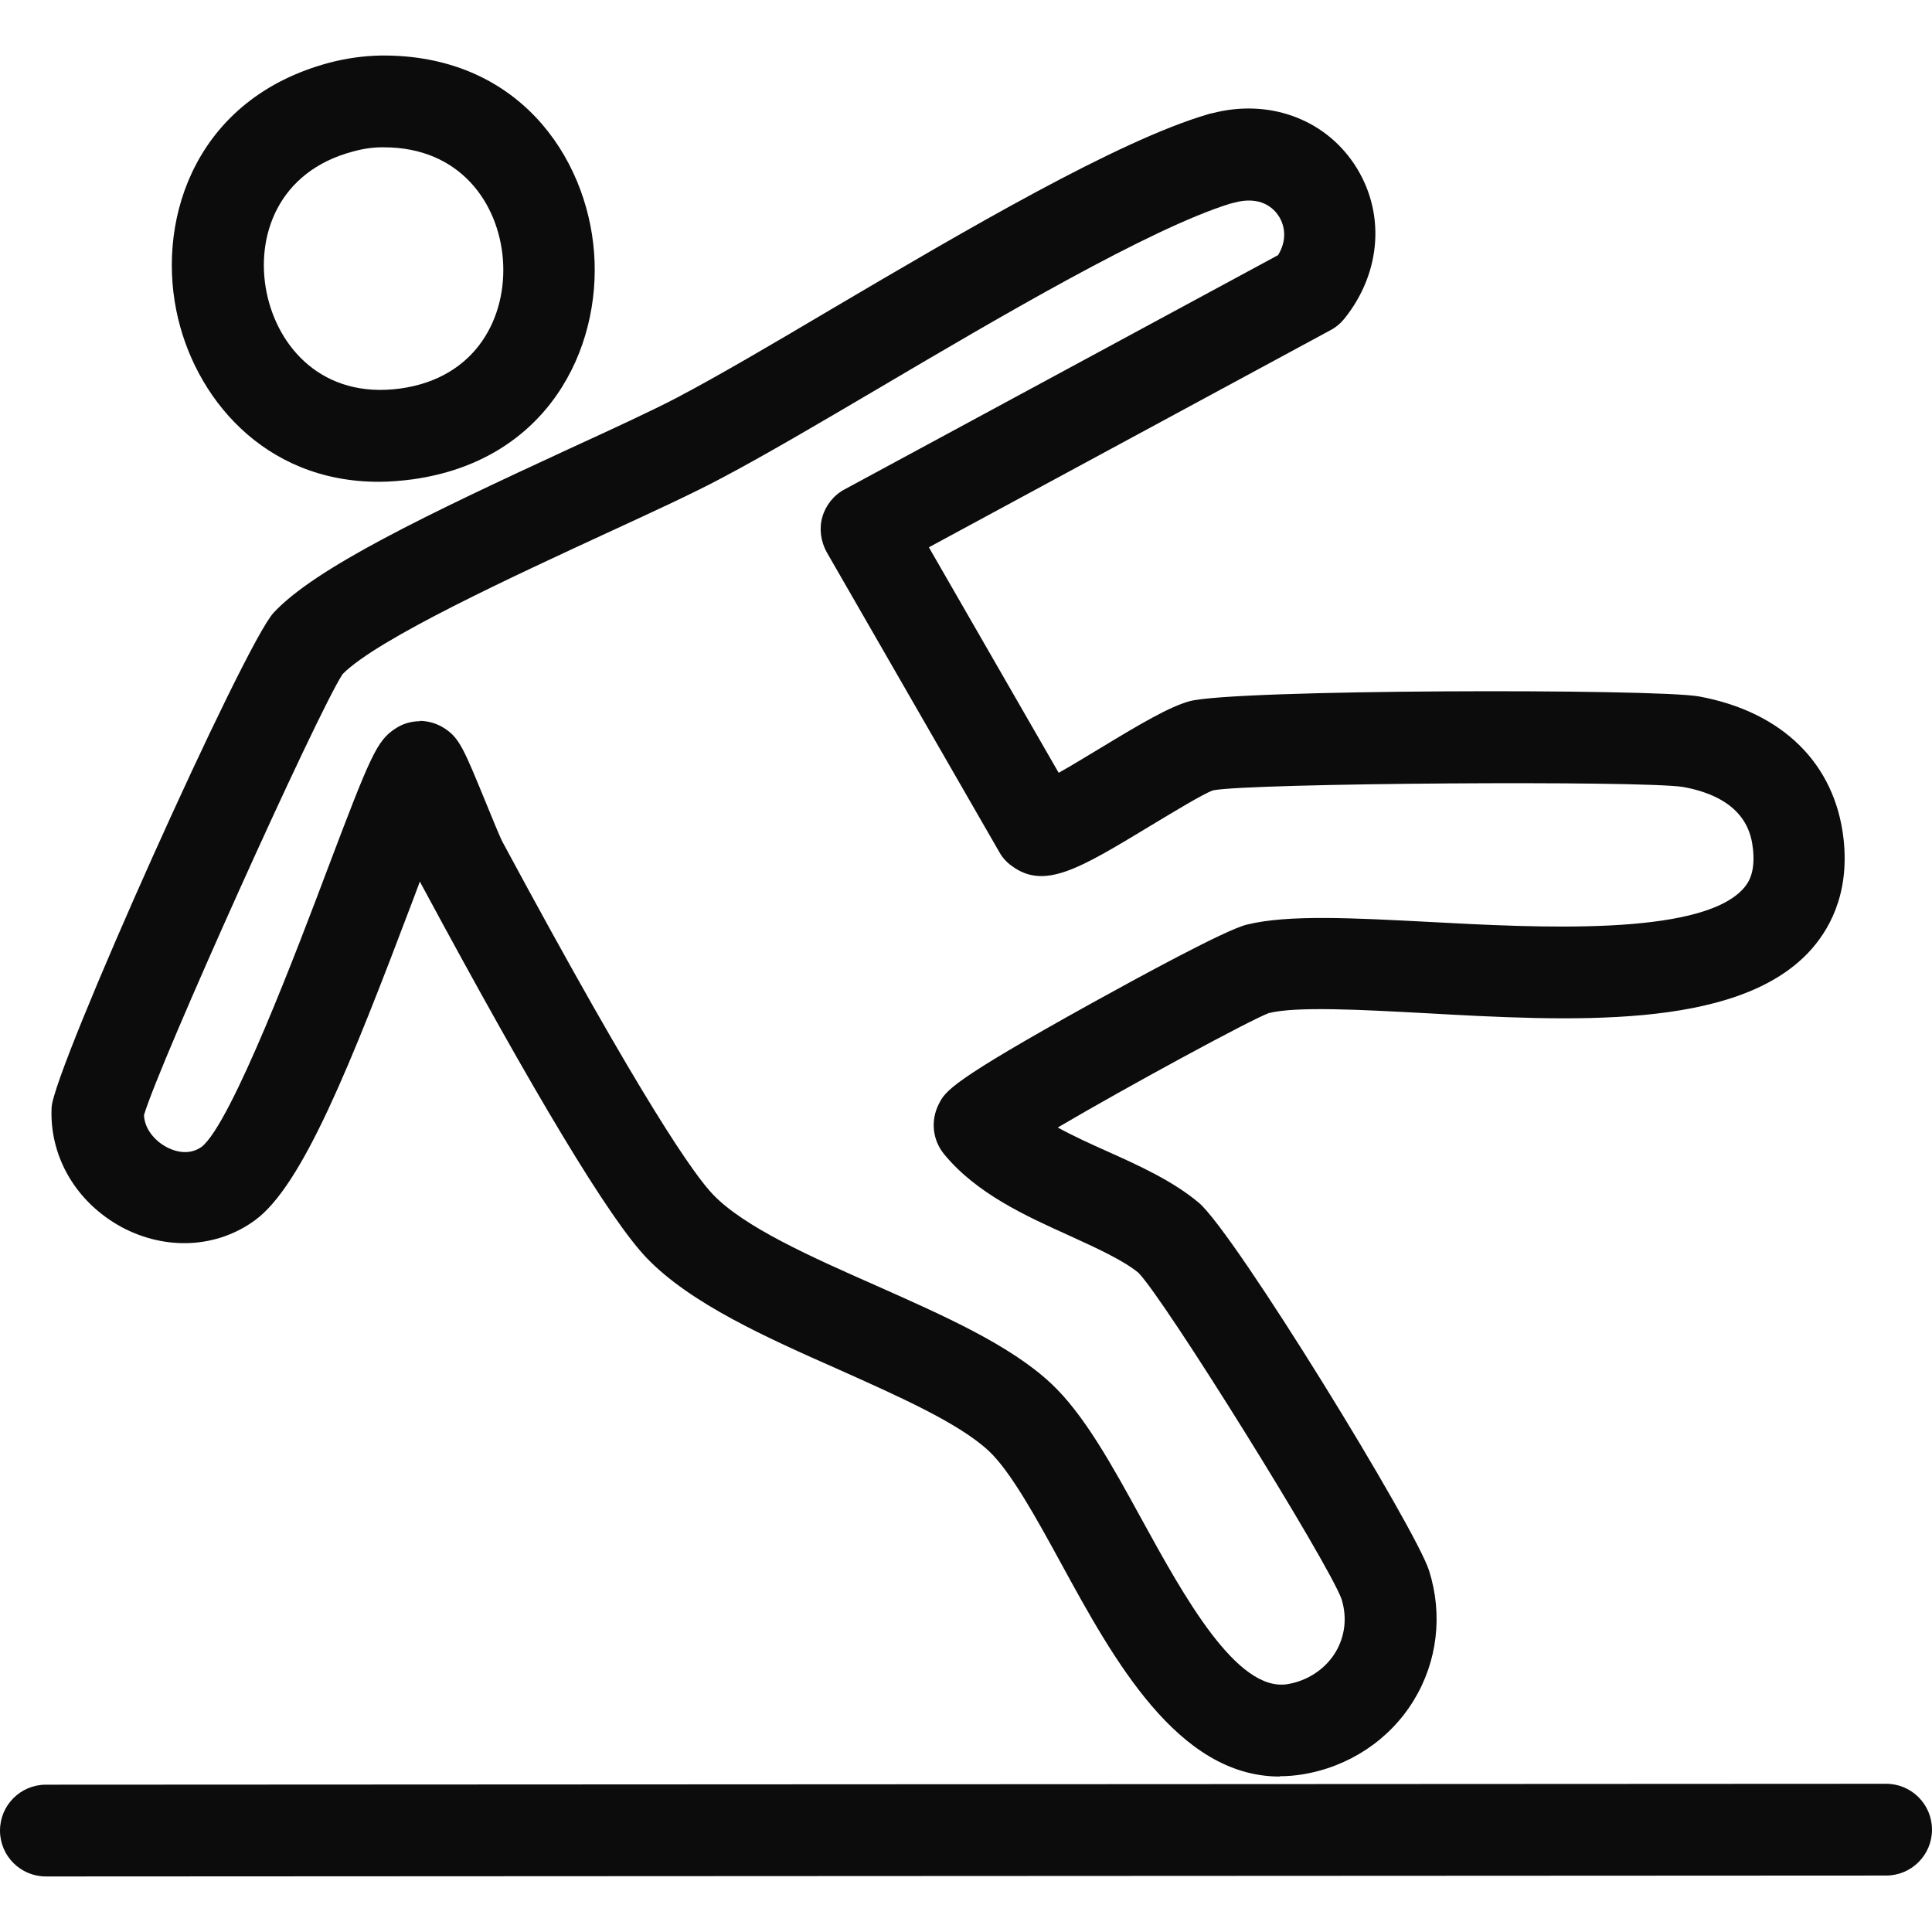 <?xml version="1.0" encoding="UTF-8"?> <svg xmlns="http://www.w3.org/2000/svg" id="Layer_1" data-name="Layer 1" viewBox="0 0 64 64"><defs><style> .cls-1 { fill: #0c0c0c; } </style></defs><path class="cls-1" d="M42.39,58.85c-3.38,0-5.51-3.89-7.24-7.06-.82-1.5-1.67-3.05-2.4-3.73-1-.93-3.02-1.82-4.96-2.69-2.42-1.07-4.92-2.19-6.37-3.7-1.24-1.3-3.68-5.35-7.46-12.37-.02-.03-.03-.06-.05-.1-.08.22-.16.43-.24.64-2.07,5.47-3.65,9.43-5.22,10.58-1.27.93-2.96,1.01-4.42.23-1.51-.82-2.4-2.34-2.32-3.97.07-1.27,6.39-15.37,7.36-16.39,1.38-1.48,5.08-3.25,9.78-5.42,1.48-.68,2.76-1.27,3.58-1.7,1.35-.71,3.19-1.79,5.13-2.94,4.43-2.61,9.45-5.56,12.44-6.44.05-.02.11-.03.16-.04,1.85-.48,3.68.17,4.69,1.67,1.05,1.56.93,3.58-.31,5.13-.13.16-.28.29-.47.39l-13.3,7.19,4.3,7.47c.45-.25.98-.58,1.4-.83,1.37-.83,2.26-1.35,2.93-1.54,1.44-.4,15.43-.42,16.88-.16,2.77.51,4.51,2.23,4.79,4.72.21,1.88-.52,3.08-1.16,3.76-2.44,2.58-7.91,2.28-12.74,2.01-2.07-.11-4.22-.23-5.14,0-.62.23-4.68,2.43-6.99,3.79.51.28,1.08.54,1.64.79,1.07.48,2.17.98,3.03,1.7,1.19,1,7.19,10.79,7.63,12.19.46,1.45.28,3.01-.51,4.3-.8,1.31-2.15,2.2-3.69,2.45-.25.04-.5.06-.74.06ZM13.89,23.88c.29,0,.58.08.84.25.49.32.64.69,1.37,2.47.18.44.45,1.1.53,1.26,4.72,8.77,6.4,11.1,6.99,11.71,1.03,1.08,3.26,2.07,5.41,3.02,2.27,1.01,4.42,1.96,5.79,3.24,1.09,1.02,2.02,2.71,3,4.5,1.4,2.55,3.15,5.73,4.83,5.46.66-.11,1.24-.49,1.58-1.04.33-.54.4-1.17.21-1.78-.45-1.23-5.86-9.93-6.73-10.81-.5-.41-1.37-.81-2.29-1.23-1.44-.65-3.07-1.39-4.14-2.69-.39-.47-.46-1.12-.18-1.67.22-.43.38-.74,5.03-3.32,1.63-.9,4.47-2.45,5.17-2.62,1.37-.34,3.54-.22,6.05-.09,3.54.19,8.9.48,10.37-1.07.21-.22.43-.57.35-1.34-.05-.41-.18-1.67-2.31-2.06-1.36-.22-14.32-.13-15.57.11-.29.09-1.39.76-2.12,1.2-2.32,1.4-3.48,2.11-4.56,1.3-.17-.12-.31-.28-.41-.46l-5.71-9.92c-.2-.36-.26-.78-.15-1.17.11-.39.38-.73.74-.92l14.36-7.76c.39-.65.11-1.17,0-1.32-.14-.21-.57-.67-1.48-.41-.04.01-.08.02-.12.03-2.66.83-7.63,3.75-11.63,6.11-1.97,1.16-3.84,2.26-5.25,3-.88.47-2.2,1.08-3.72,1.78-3.05,1.41-7.64,3.52-8.79,4.69-.85,1.29-6.1,12.95-6.58,14.61.02.49.4.87.73,1.05.2.11.72.33,1.18,0,.99-.78,3.22-6.68,4.17-9.2,1.42-3.75,1.63-4.25,2.24-4.65.25-.17.54-.25.83-.25ZM15.07,26.34h0ZM11.29,22.36s0,0,0,0c0,0,0,0,0,0Z"></path><path class="cls-1" d="M12.54,15.96c-3.81,0-6.13-2.82-6.7-5.68-.63-3.13.69-7.03,5.06-8.2.57-.15,1.14-.23,1.71-.24,4.53-.05,6.83,3.34,7.07,6.53.24,3.19-1.54,6.89-6.02,7.51-.39.05-.76.08-1.12.08ZM12.72,4.88s-.05,0-.07,0c-.31,0-.64.05-.96.14,0,0,0,0,0,0-2.49.66-3.23,2.82-2.86,4.66.37,1.84,1.87,3.54,4.43,3.19,2.54-.35,3.54-2.39,3.4-4.27-.14-1.86-1.41-3.72-3.94-3.72ZM11.3,3.55h0,0Z"></path><path class="cls-1" d="M1.52,62.16c-.84,0-1.52-.68-1.52-1.52s.68-1.52,1.52-1.52l60.96-.03h0c.84,0,1.52.68,1.52,1.52s-.68,1.52-1.52,1.52l-60.96.03h0Z"></path></svg> 